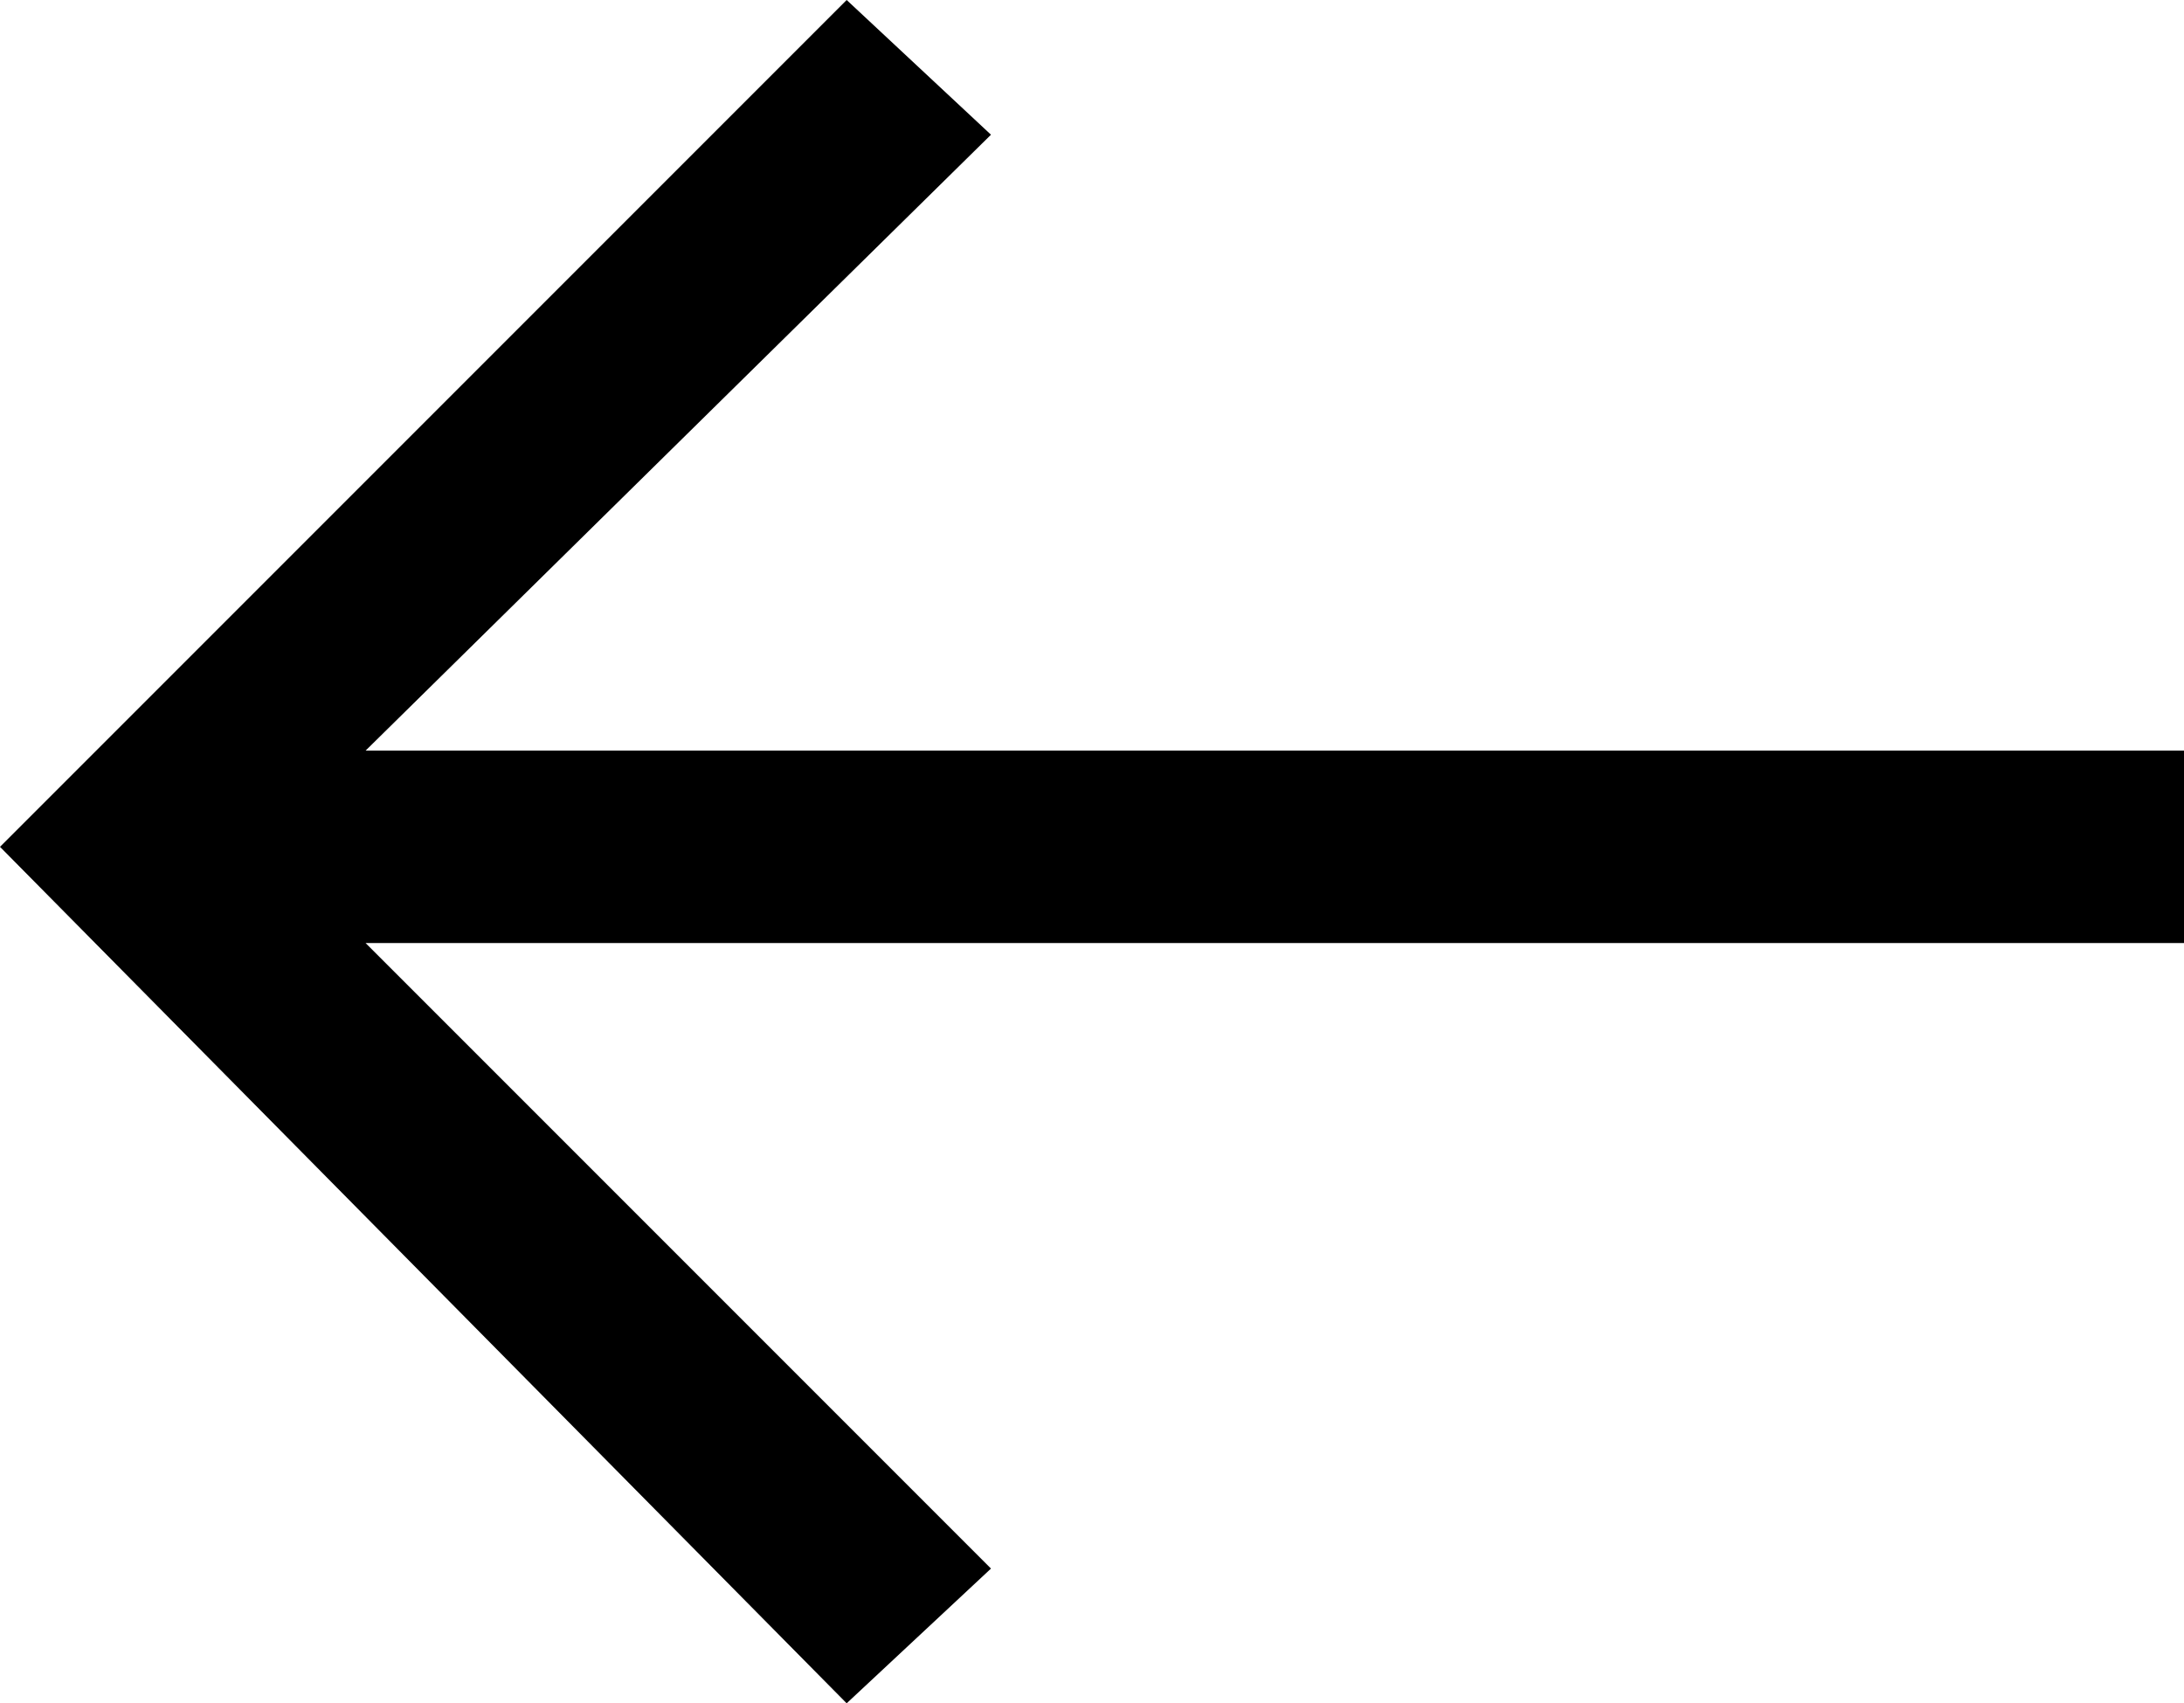 <?xml version="1.0" encoding="UTF-8"?>
<svg id="Layer_1" data-name="Layer 1" xmlns="http://www.w3.org/2000/svg" version="1.1" viewBox="0 0 22.7 17.7">
  <defs>
    <style>
      .cls-1 {
        fill: #000;
        stroke-width: 0px;
      }
    </style>
  </defs>
  <polygon class="cls-1" points="22.7 7.8 3.8 7.8 10.3 1.4 8.8 0 0 8.8 8.8 17.7 10.3 16.3 3.8 9.8 22.7 9.8 22.7 7.8"/>
</svg>